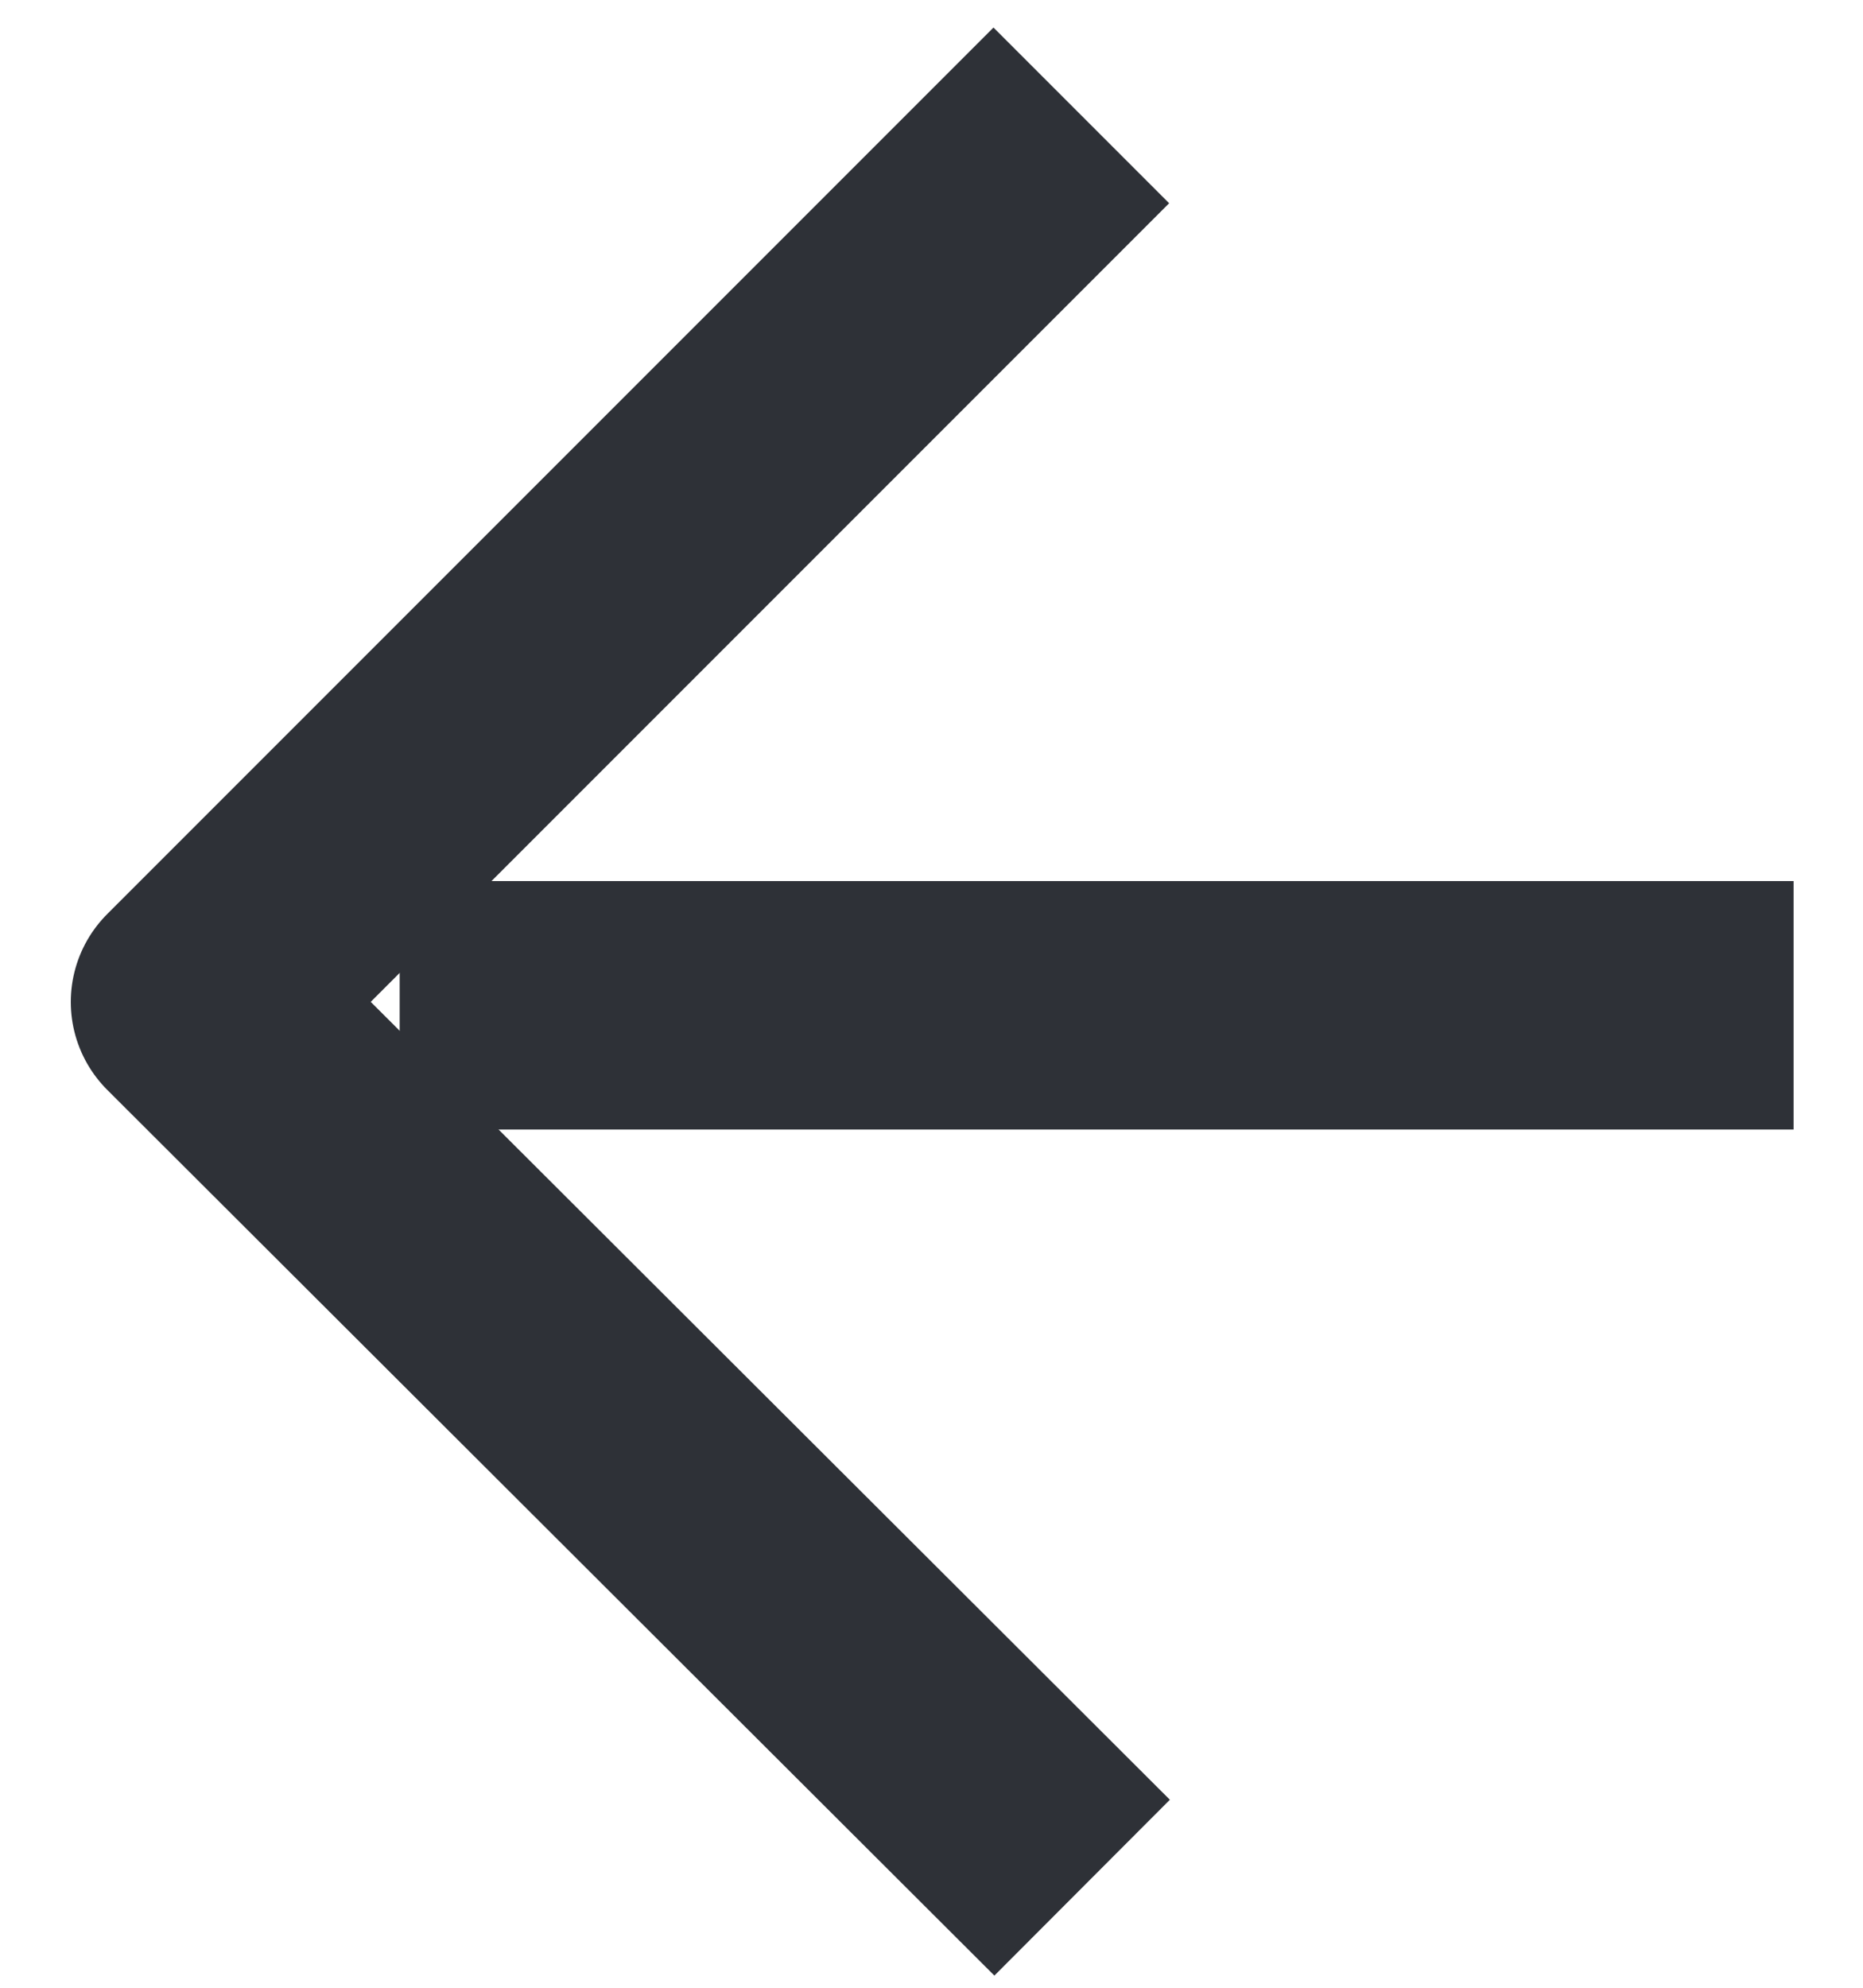 <svg width="15" height="16" viewBox="0 0 15 16" fill="none" xmlns="http://www.w3.org/2000/svg">
<path d="M13.441 8.092L4.218 8.092" stroke="#2E3137" stroke-width="2" stroke-linecap="square"/>
<path d="M7.999 1.636L1.57 8.065L8.005 14.488" stroke="#2E3137" stroke-width="2" stroke-linecap="square" stroke-linejoin="round"/>
</svg>
